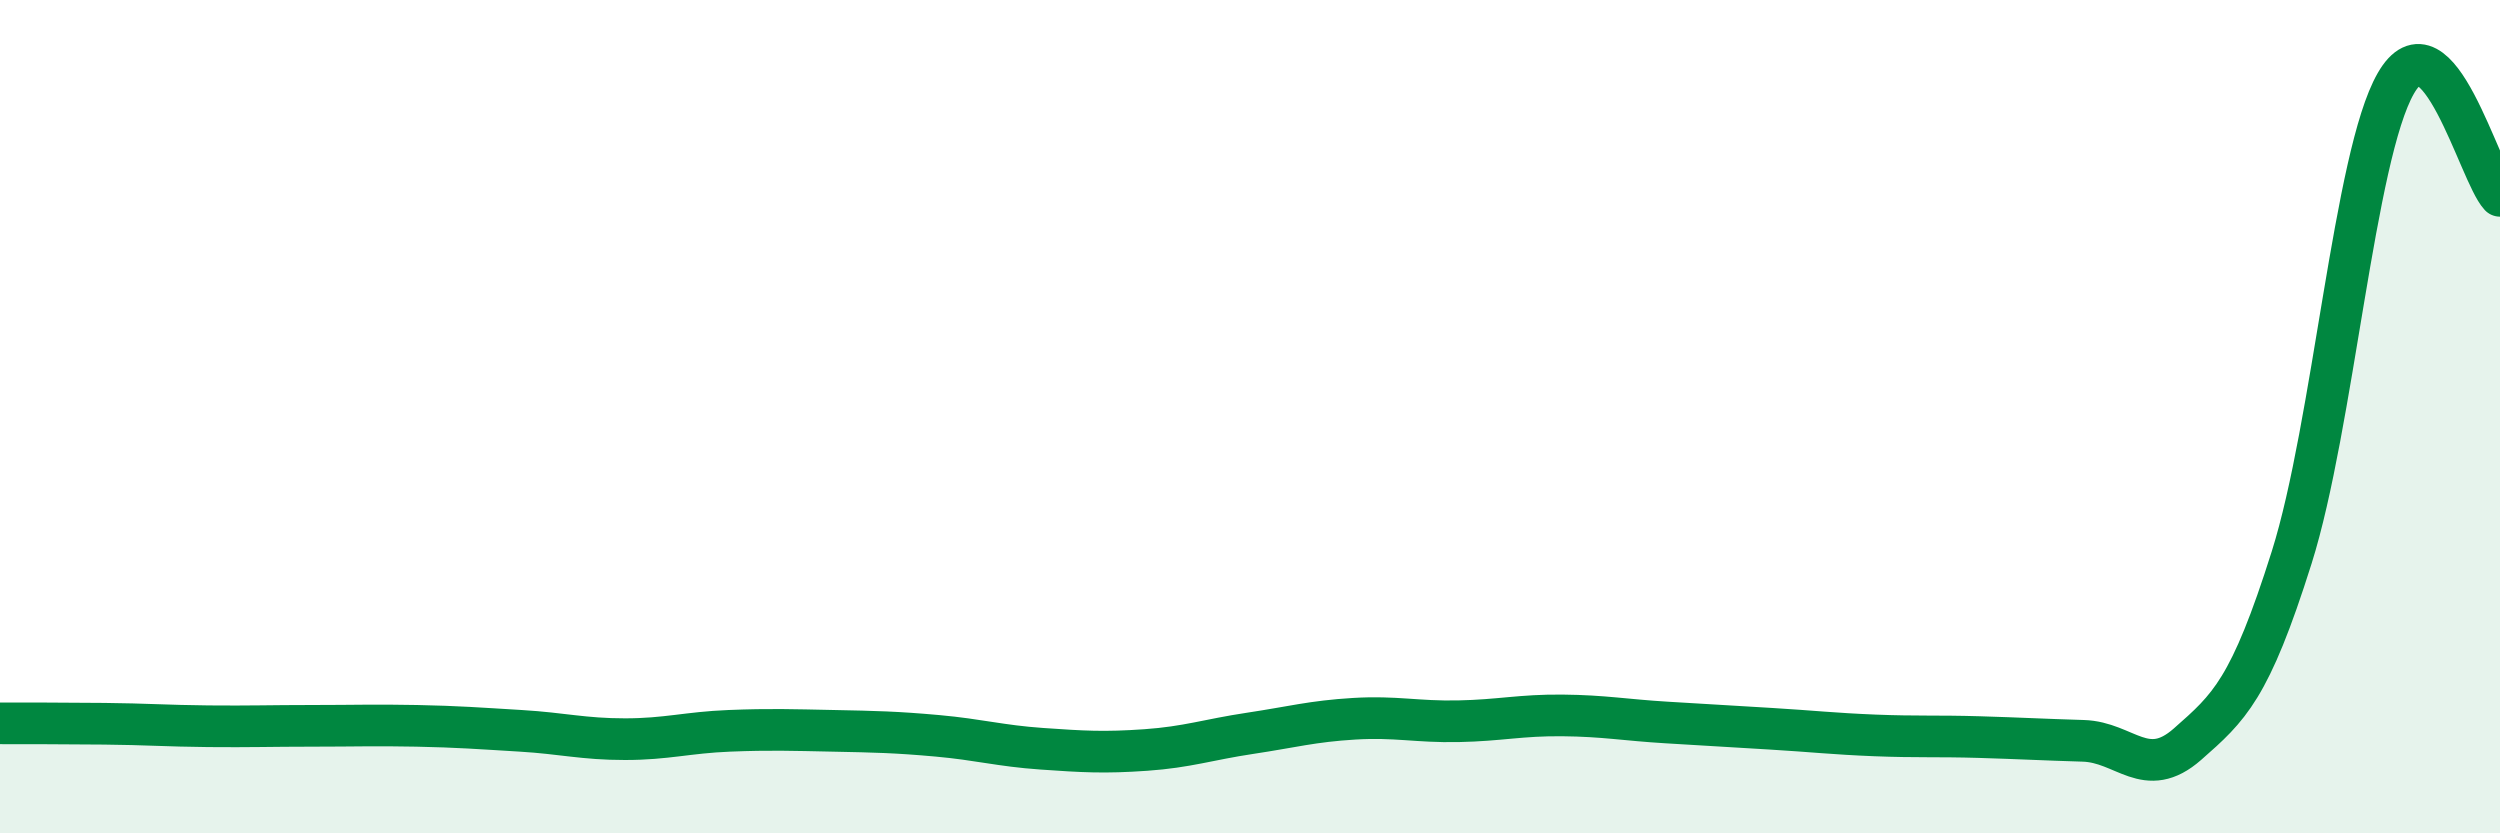 
    <svg width="60" height="20" viewBox="0 0 60 20" xmlns="http://www.w3.org/2000/svg">
      <path
        d="M 0,17.36 C 0.5,17.36 1.5,17.36 2.5,17.37 C 3.5,17.38 4,17.42 5,17.43 C 6,17.44 6.5,17.42 7.5,17.42 C 8.5,17.42 9,17.4 10,17.42 C 11,17.44 11.5,17.48 12.5,17.54 C 13.5,17.6 14,17.74 15,17.74 C 16,17.74 16.5,17.58 17.5,17.54 C 18.5,17.5 19,17.52 20,17.54 C 21,17.56 21.5,17.57 22.5,17.66 C 23.5,17.75 24,17.9 25,17.97 C 26,18.04 26.5,18.07 27.5,18 C 28.5,17.93 29,17.75 30,17.6 C 31,17.45 31.5,17.31 32.5,17.25 C 33.5,17.19 34,17.33 35,17.31 C 36,17.29 36.5,17.16 37.5,17.17 C 38.5,17.18 39,17.28 40,17.34 C 41,17.4 41.5,17.43 42.5,17.49 C 43.5,17.55 44,17.61 45,17.65 C 46,17.69 46.5,17.66 47.5,17.69 C 48.5,17.72 49,17.75 50,17.78 C 51,17.81 51.5,18.74 52.5,17.86 C 53.5,16.98 54,16.55 55,13.38 C 56,10.21 56.5,3.74 57.5,2 C 58.5,0.26 59.5,4.16 60,4.7L60 20L0 20Z"
        fill="#008740"
        opacity="0.1"
        stroke-linecap="round"
        stroke-linejoin="round"
      />
      <path
        d="M 0,17.36 C 0.5,17.36 1.5,17.36 2.5,17.37 C 3.5,17.38 4,17.42 5,17.43 C 6,17.44 6.5,17.42 7.5,17.42 C 8.5,17.42 9,17.4 10,17.42 C 11,17.44 11.5,17.48 12.5,17.54 C 13.5,17.6 14,17.74 15,17.74 C 16,17.74 16.5,17.58 17.5,17.54 C 18.5,17.5 19,17.52 20,17.54 C 21,17.56 21.5,17.57 22.5,17.66 C 23.5,17.75 24,17.9 25,17.97 C 26,18.04 26.5,18.07 27.5,18 C 28.5,17.93 29,17.75 30,17.6 C 31,17.45 31.5,17.31 32.5,17.25 C 33.5,17.19 34,17.33 35,17.31 C 36,17.29 36.5,17.16 37.5,17.17 C 38.5,17.18 39,17.28 40,17.34 C 41,17.4 41.5,17.43 42.5,17.49 C 43.5,17.55 44,17.61 45,17.65 C 46,17.69 46.5,17.66 47.5,17.69 C 48.5,17.72 49,17.75 50,17.78 C 51,17.81 51.5,18.74 52.5,17.86 C 53.5,16.98 54,16.55 55,13.38 C 56,10.21 56.5,3.74 57.5,2 C 58.5,0.26 59.5,4.16 60,4.7"
        stroke="#008740"
        stroke-width="1"
        fill="none"
        stroke-linecap="round"
        stroke-linejoin="round"
      />
    </svg>
  
